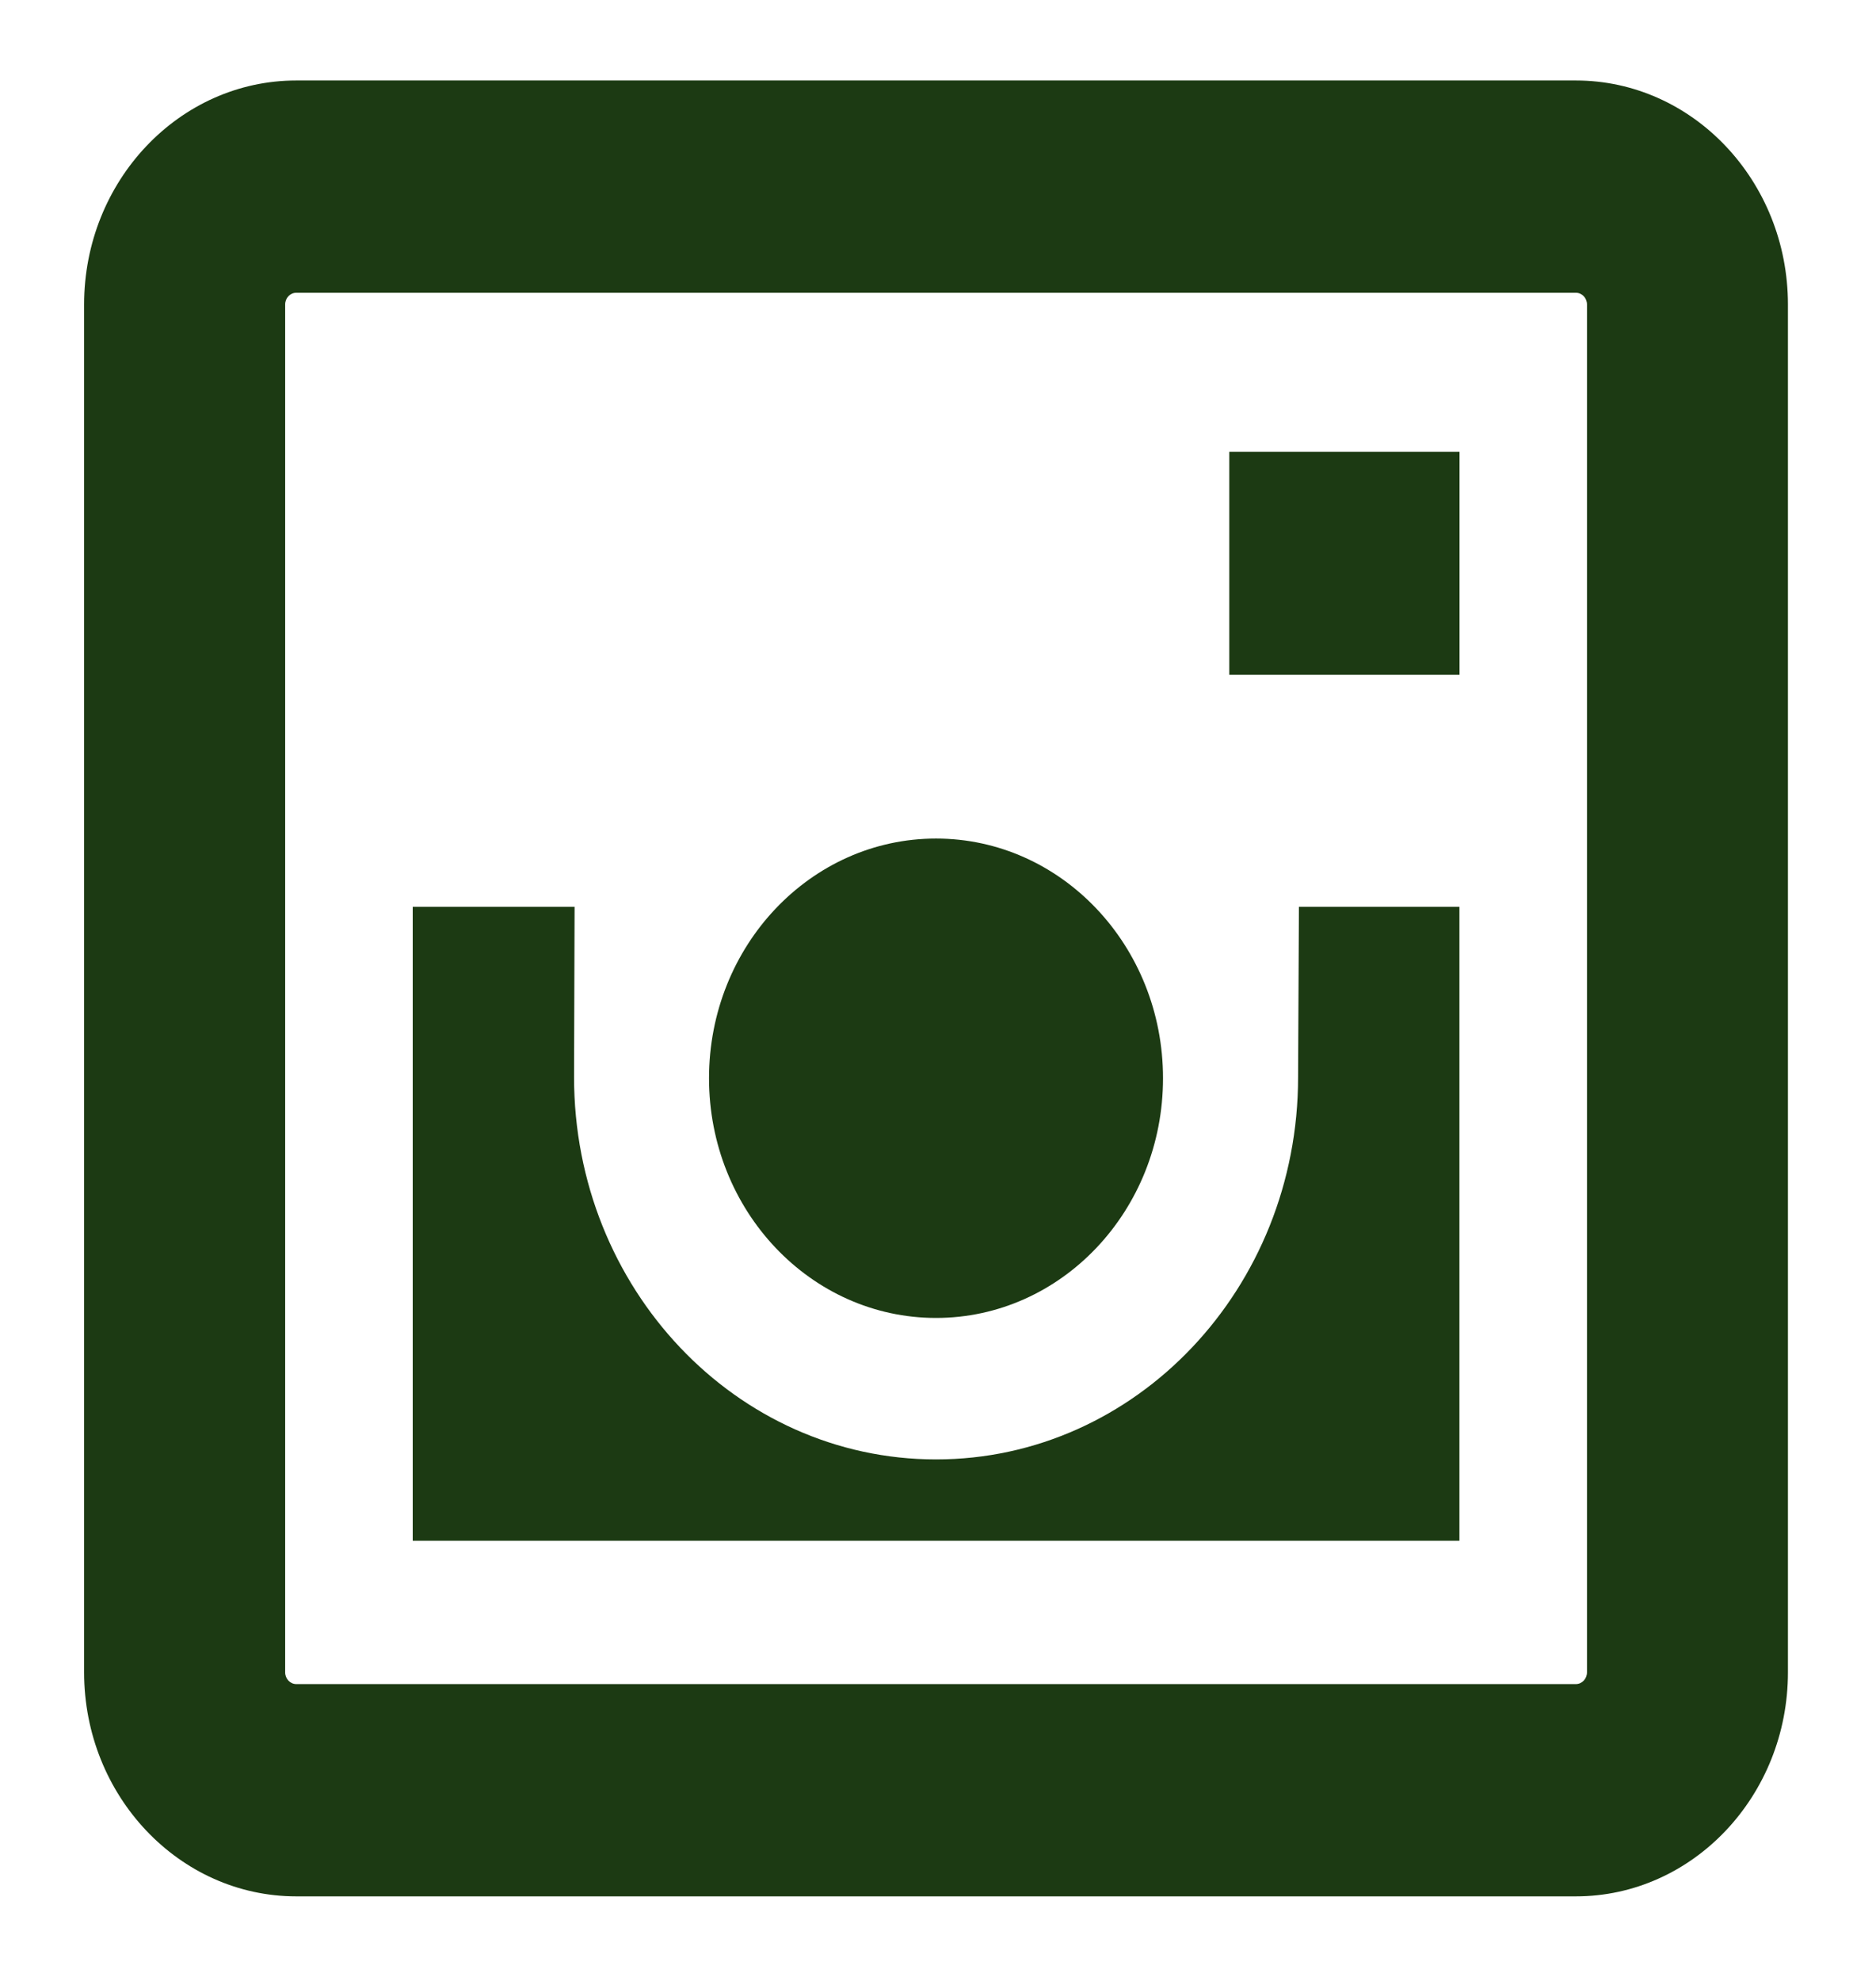 <?xml version="1.0" encoding="UTF-8"?>
<svg width="18px" height="19px" viewBox="0 0 18 19" version="1.1" xmlns="http://www.w3.org/2000/svg" xmlns:xlink="http://www.w3.org/1999/xlink">
    <!-- Generator: Sketch 49.3 (51167) - http://www.bohemiancoding.com/sketch -->
    <title>Instagram</title>
    <desc>.</desc>
    <defs></defs>
    <g id="Symbols" stroke="none" stroke-width="1" fill="none" fill-rule="evenodd">
        <g id="Elements-/-Desktop-/-Footer" transform="translate(-856, -231)" fill="#1C3A13" fill-rule="nonzero">
            <g id="Footer" transform="translate(42, 34)">
                <g id="Bottom" transform="translate(0, 195)">
                    <g id="Social-media-icons" transform="translate(814, 0)">
                        <g id="Instagram" transform="translate(0, 2)">
                            <path d="M15.12,0.772 L2.843,0.772 C1.72,0.772 0.807,1.736 0.807,2.921 L0.807,16.04 C0.807,17.225 1.72,18.189 2.843,18.189 L15.12,18.189 C16.242,18.189 17.155,17.225 17.155,16.04 L17.155,2.921 C17.155,1.736 16.242,0.772 15.12,0.772 Z M15.227,16.04 C15.227,16.102 15.179,16.153 15.12,16.153 L2.843,16.153 C2.784,16.153 2.736,16.102 2.736,16.04 L2.736,2.921 C2.736,2.858 2.784,2.808 2.843,2.808 L15.12,2.808 C15.179,2.808 15.227,2.858 15.227,2.921 L15.227,16.04 Z" id="Shape"></path>
                            <rect id="Rectangle-path" x="11.795" y="4.333" width="2.209" height="2.139"></rect>
                            <ellipse id="Oval" cx="8.981" cy="10.342" rx="2.178" ry="2.299"></ellipse>
                            <path d="M12.455,10.332 C12.455,12.357 10.9,13.998 8.981,13.998 C7.063,13.998 5.508,12.357 5.508,10.332 L5.513,8.698 L3.96,8.698 L3.96,14.778 L14.003,14.778 L14.003,8.698 L12.463,8.698 L12.455,10.332 Z" id="Shape"></path>
                        </g>
                    </g>
                </g>
            </g>
        </g>
    </g>
</svg>